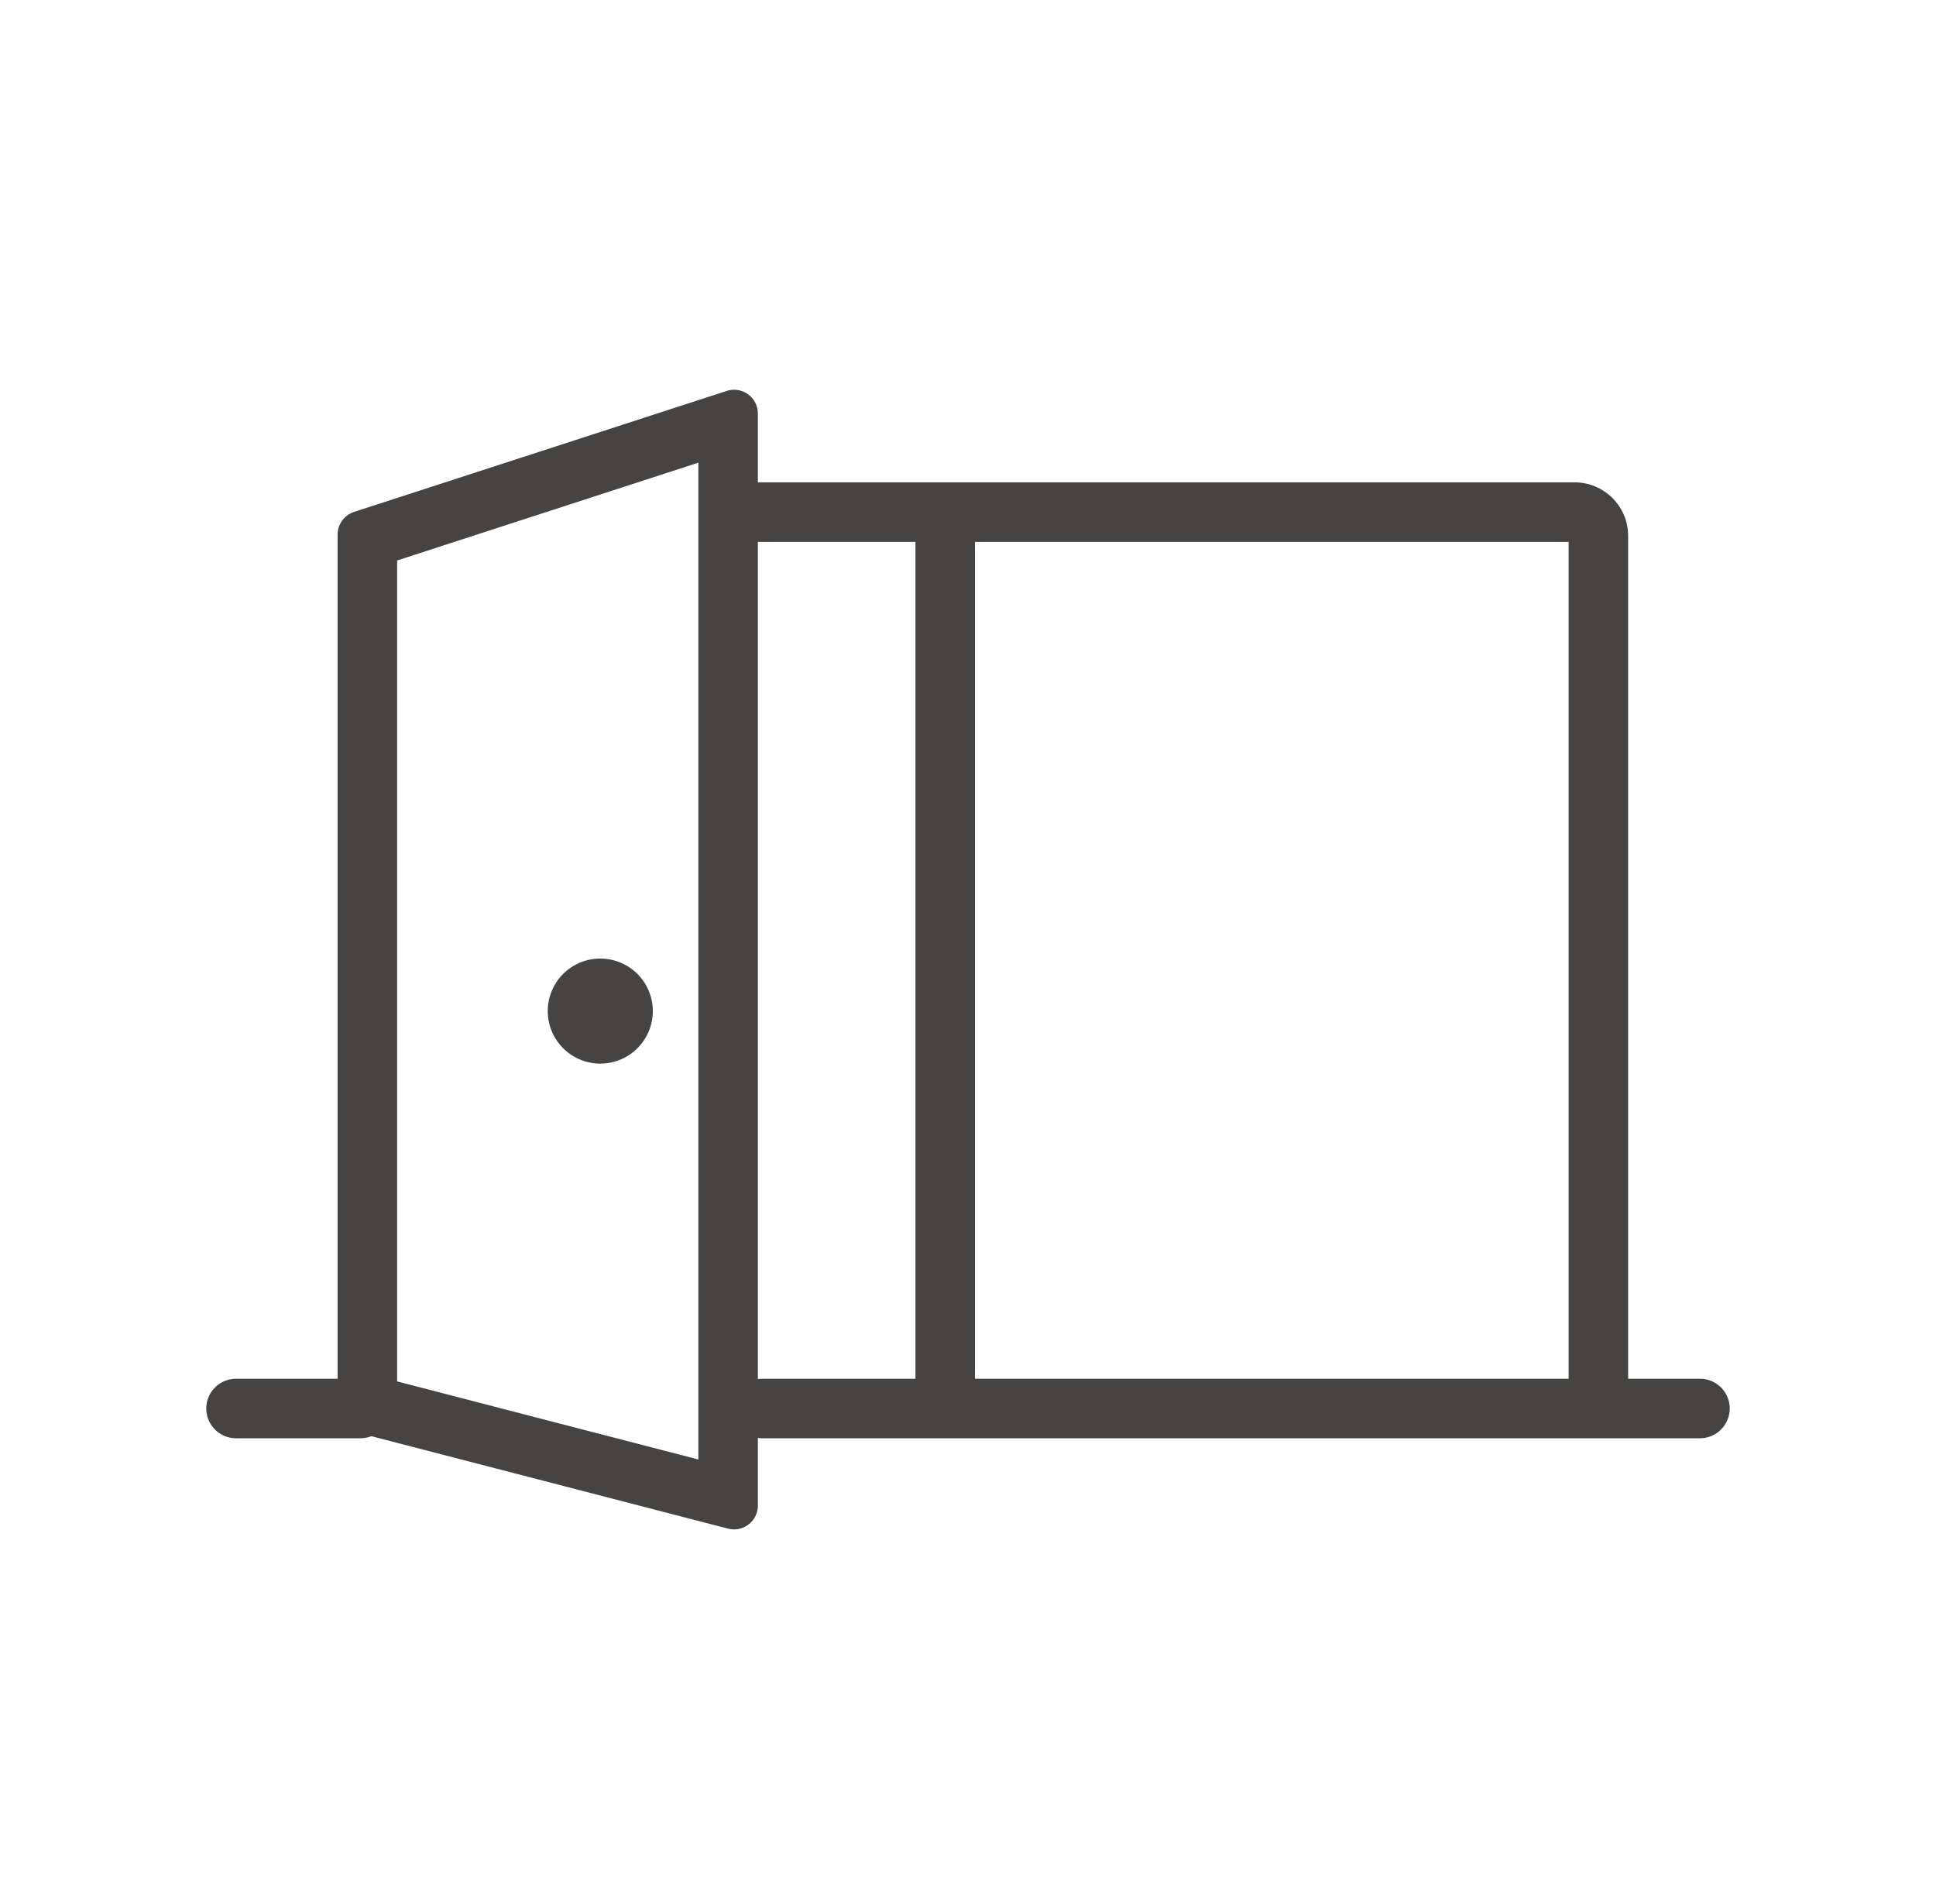 <svg width="61" height="60" fill="none" xmlns="http://www.w3.org/2000/svg"><g fill="#454442"><path fill-rule="evenodd" clip-rule="evenodd" d="M49.425 17.076h-27.2V15.2h27.387c.932 0 1.688.755 1.688 1.687v28.216h-1.875V17.076z"/><path fill-rule="evenodd" clip-rule="evenodd" d="M28.845 45.104V15.31h1.875v29.794h-1.875z"/><path fill-rule="evenodd" clip-rule="evenodd" d="M54.5 44.386c0 .517-.42.937-.938.937H23.99a.938.938 0 010-1.875h29.573c.518 0 .938.42.938.938zM12.293 44.386c0 .517-.42.937-.937.937H7.437a.937.937 0 110-1.875h3.919c.517 0 .937.42.937.938z"/><path d="M20.569 31.862a1.655 1.655 0 11-3.31 0 1.655 1.655 0 013.31 0z"/><path fill-rule="evenodd" clip-rule="evenodd" d="M12.513 17.662v25.87l9.491 2.46V14.58l-9.491 3.082zm-1.357-1.53a.75.75 0 00-.518.713v27.557c0 .342.231.64.562.726l11.741 3.043a.75.75 0 00.938-.726V13.032a.75.75 0 00-.981-.713l-11.742 3.812z"/></g></svg>